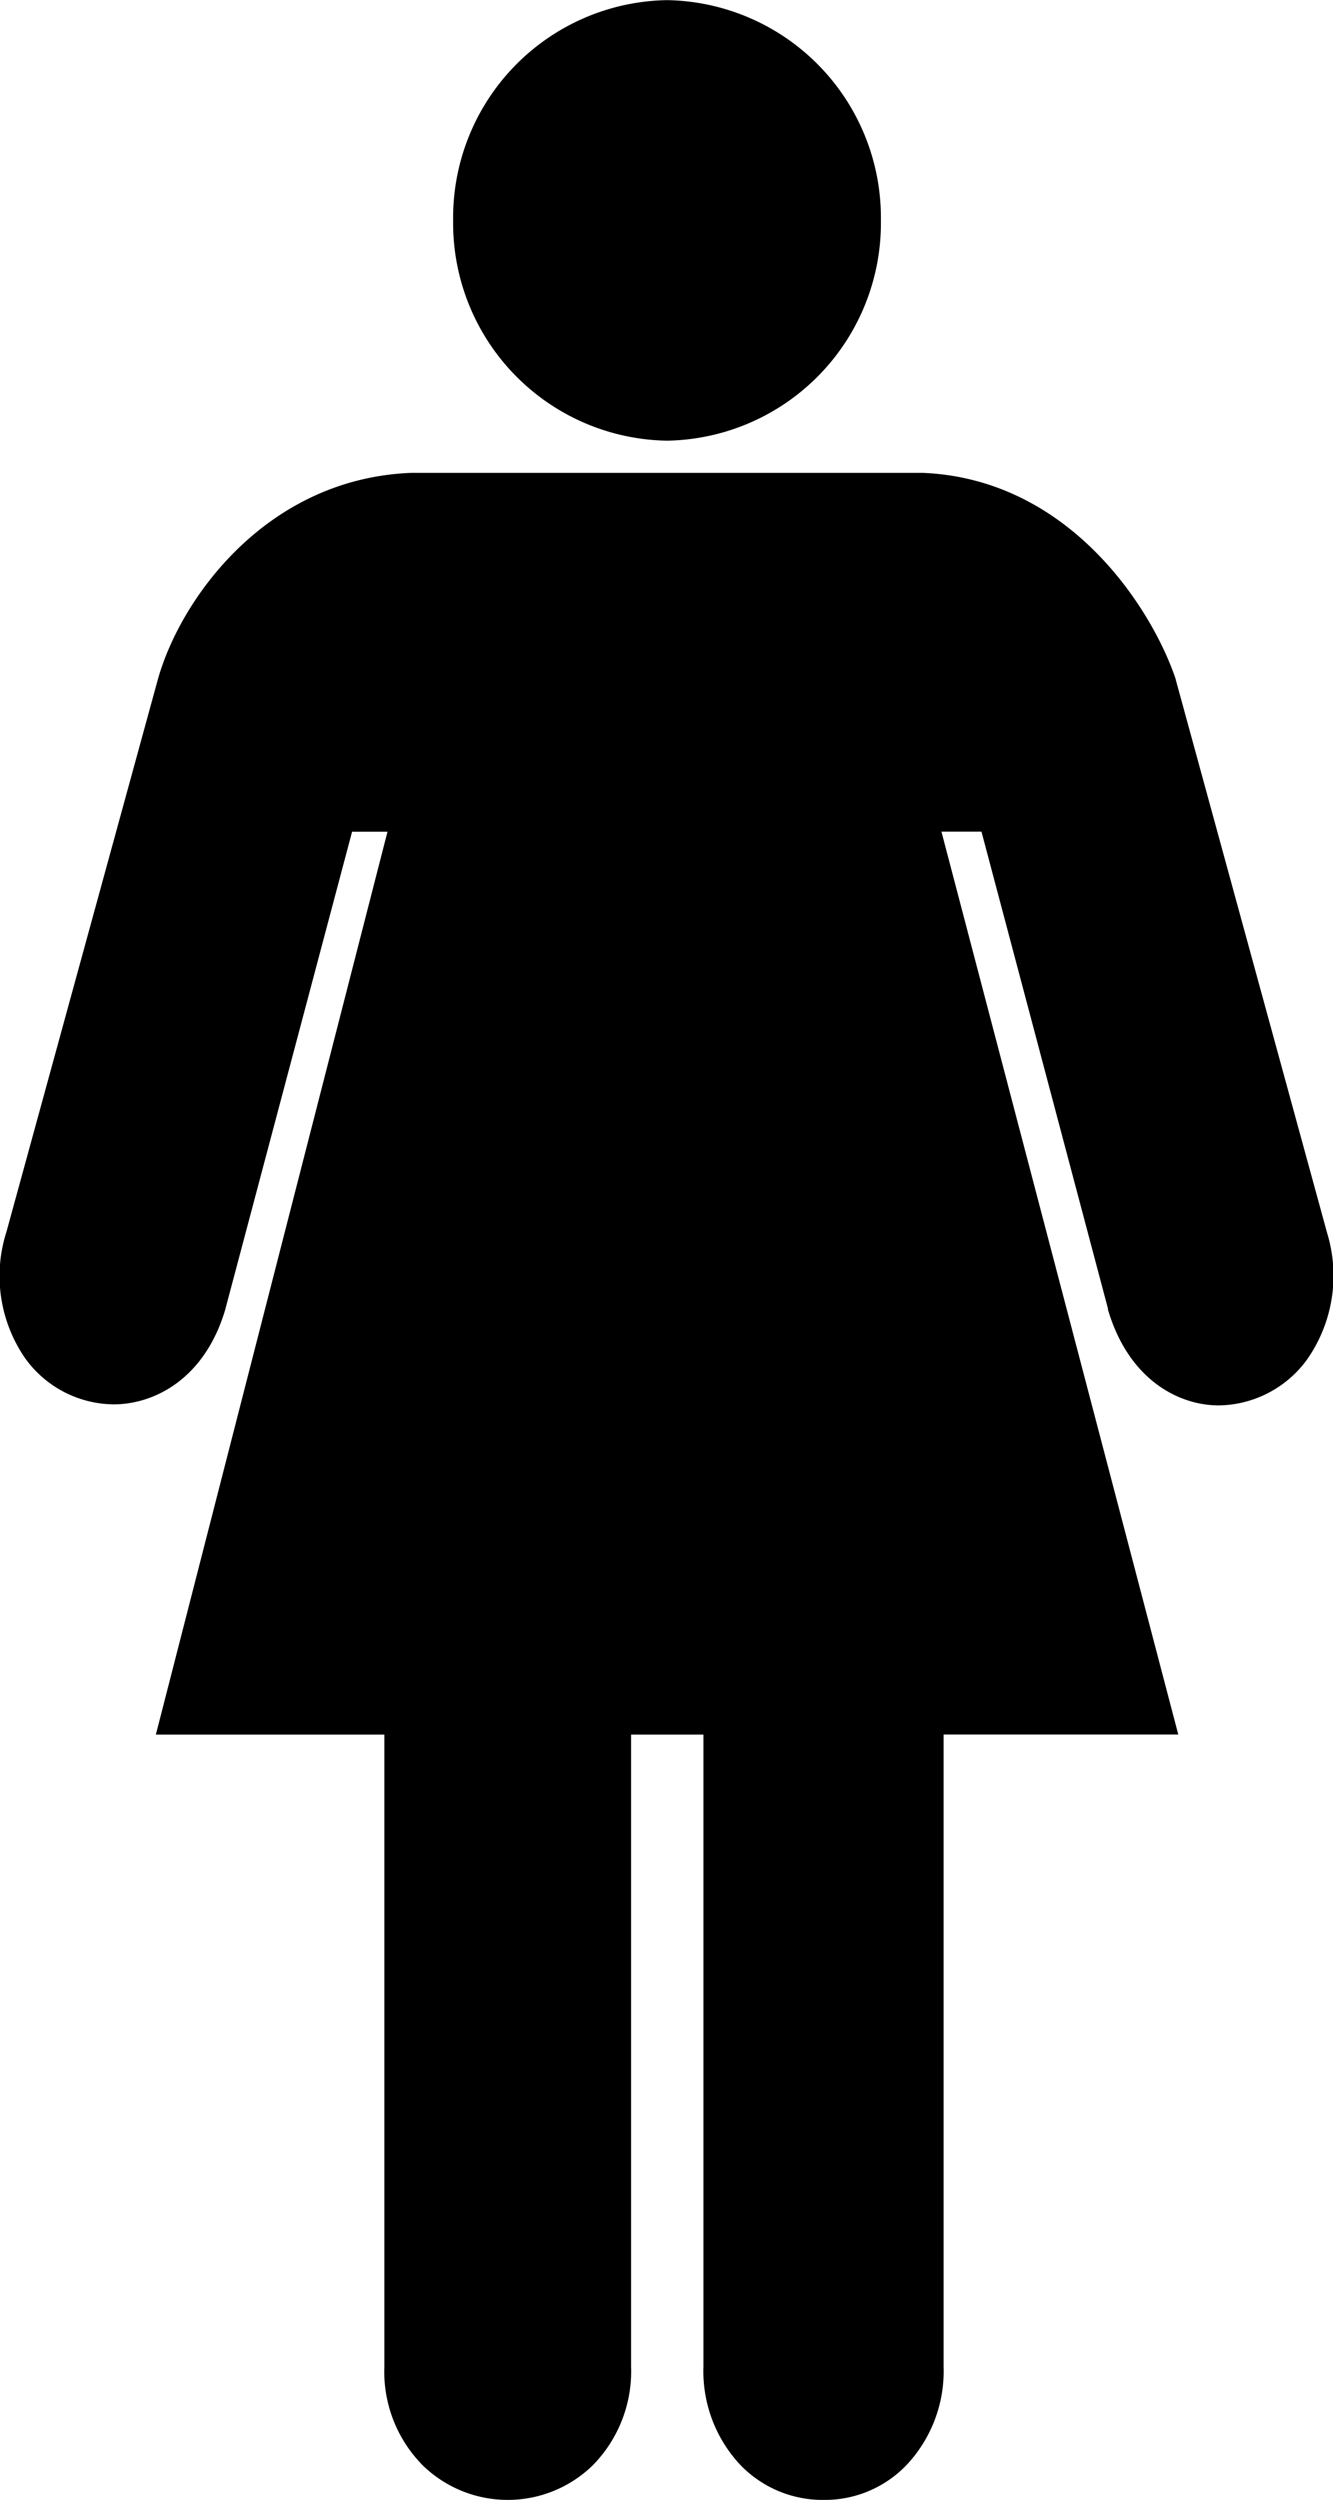 <svg xmlns="http://www.w3.org/2000/svg" width="73.269" height="137.33" viewBox="0 0 73.269 137.33">
  <g id="Icon_ionic-ios-woman" data-name="Icon ionic-ios-woman" transform="translate(-8.983 -1.125)">
    <path id="Path_1144" data-name="Path 1144" d="M54.257,119.3a6.28,6.28,0,0,1-4.578-1.919,7.523,7.523,0,0,1-2.031-5.408V77.258H43.671v34.715a7.369,7.369,0,0,1-2.117,5.437,6.7,6.7,0,0,1-9.327,0,7.316,7.316,0,0,1-2.117-5.437V77.258H17.55l12.732-49.6H28.336L21.355,53.941c-1.144,3.809-3.92,5.175-6.123,5.175h0a6.056,6.056,0,0,1-4.864-2.529,7.949,7.949,0,0,1-1.03-6.949l8.3-30.266c1.2-4.419,5.922-11.106,13.933-11.426H59.722c8.125.349,12.617,7.559,13.876,11.31l.029.116,8.3,30.324a8.025,8.025,0,0,1-1.116,6.978,6.1,6.1,0,0,1-4.835,2.5c-2.2,0-4.95-1.4-6.094-5.262v-.058l-6.952-26.2h-2.2l13.018,49.6h-12.9v34.715a7.523,7.523,0,0,1-2.031,5.408A6.216,6.216,0,0,1,54.257,119.3Z" transform="translate(0 19.156)"/>
    <path id="Path_1145" data-name="Path 1145" d="M26.662,25.333a11.953,11.953,0,0,1-11.756-12.1,11.953,11.953,0,0,1,11.756-12.1,11.953,11.953,0,0,1,11.756,12.1A11.953,11.953,0,0,1,26.662,25.333Z" transform="translate(18.984)"/>
  </g>
</svg>

